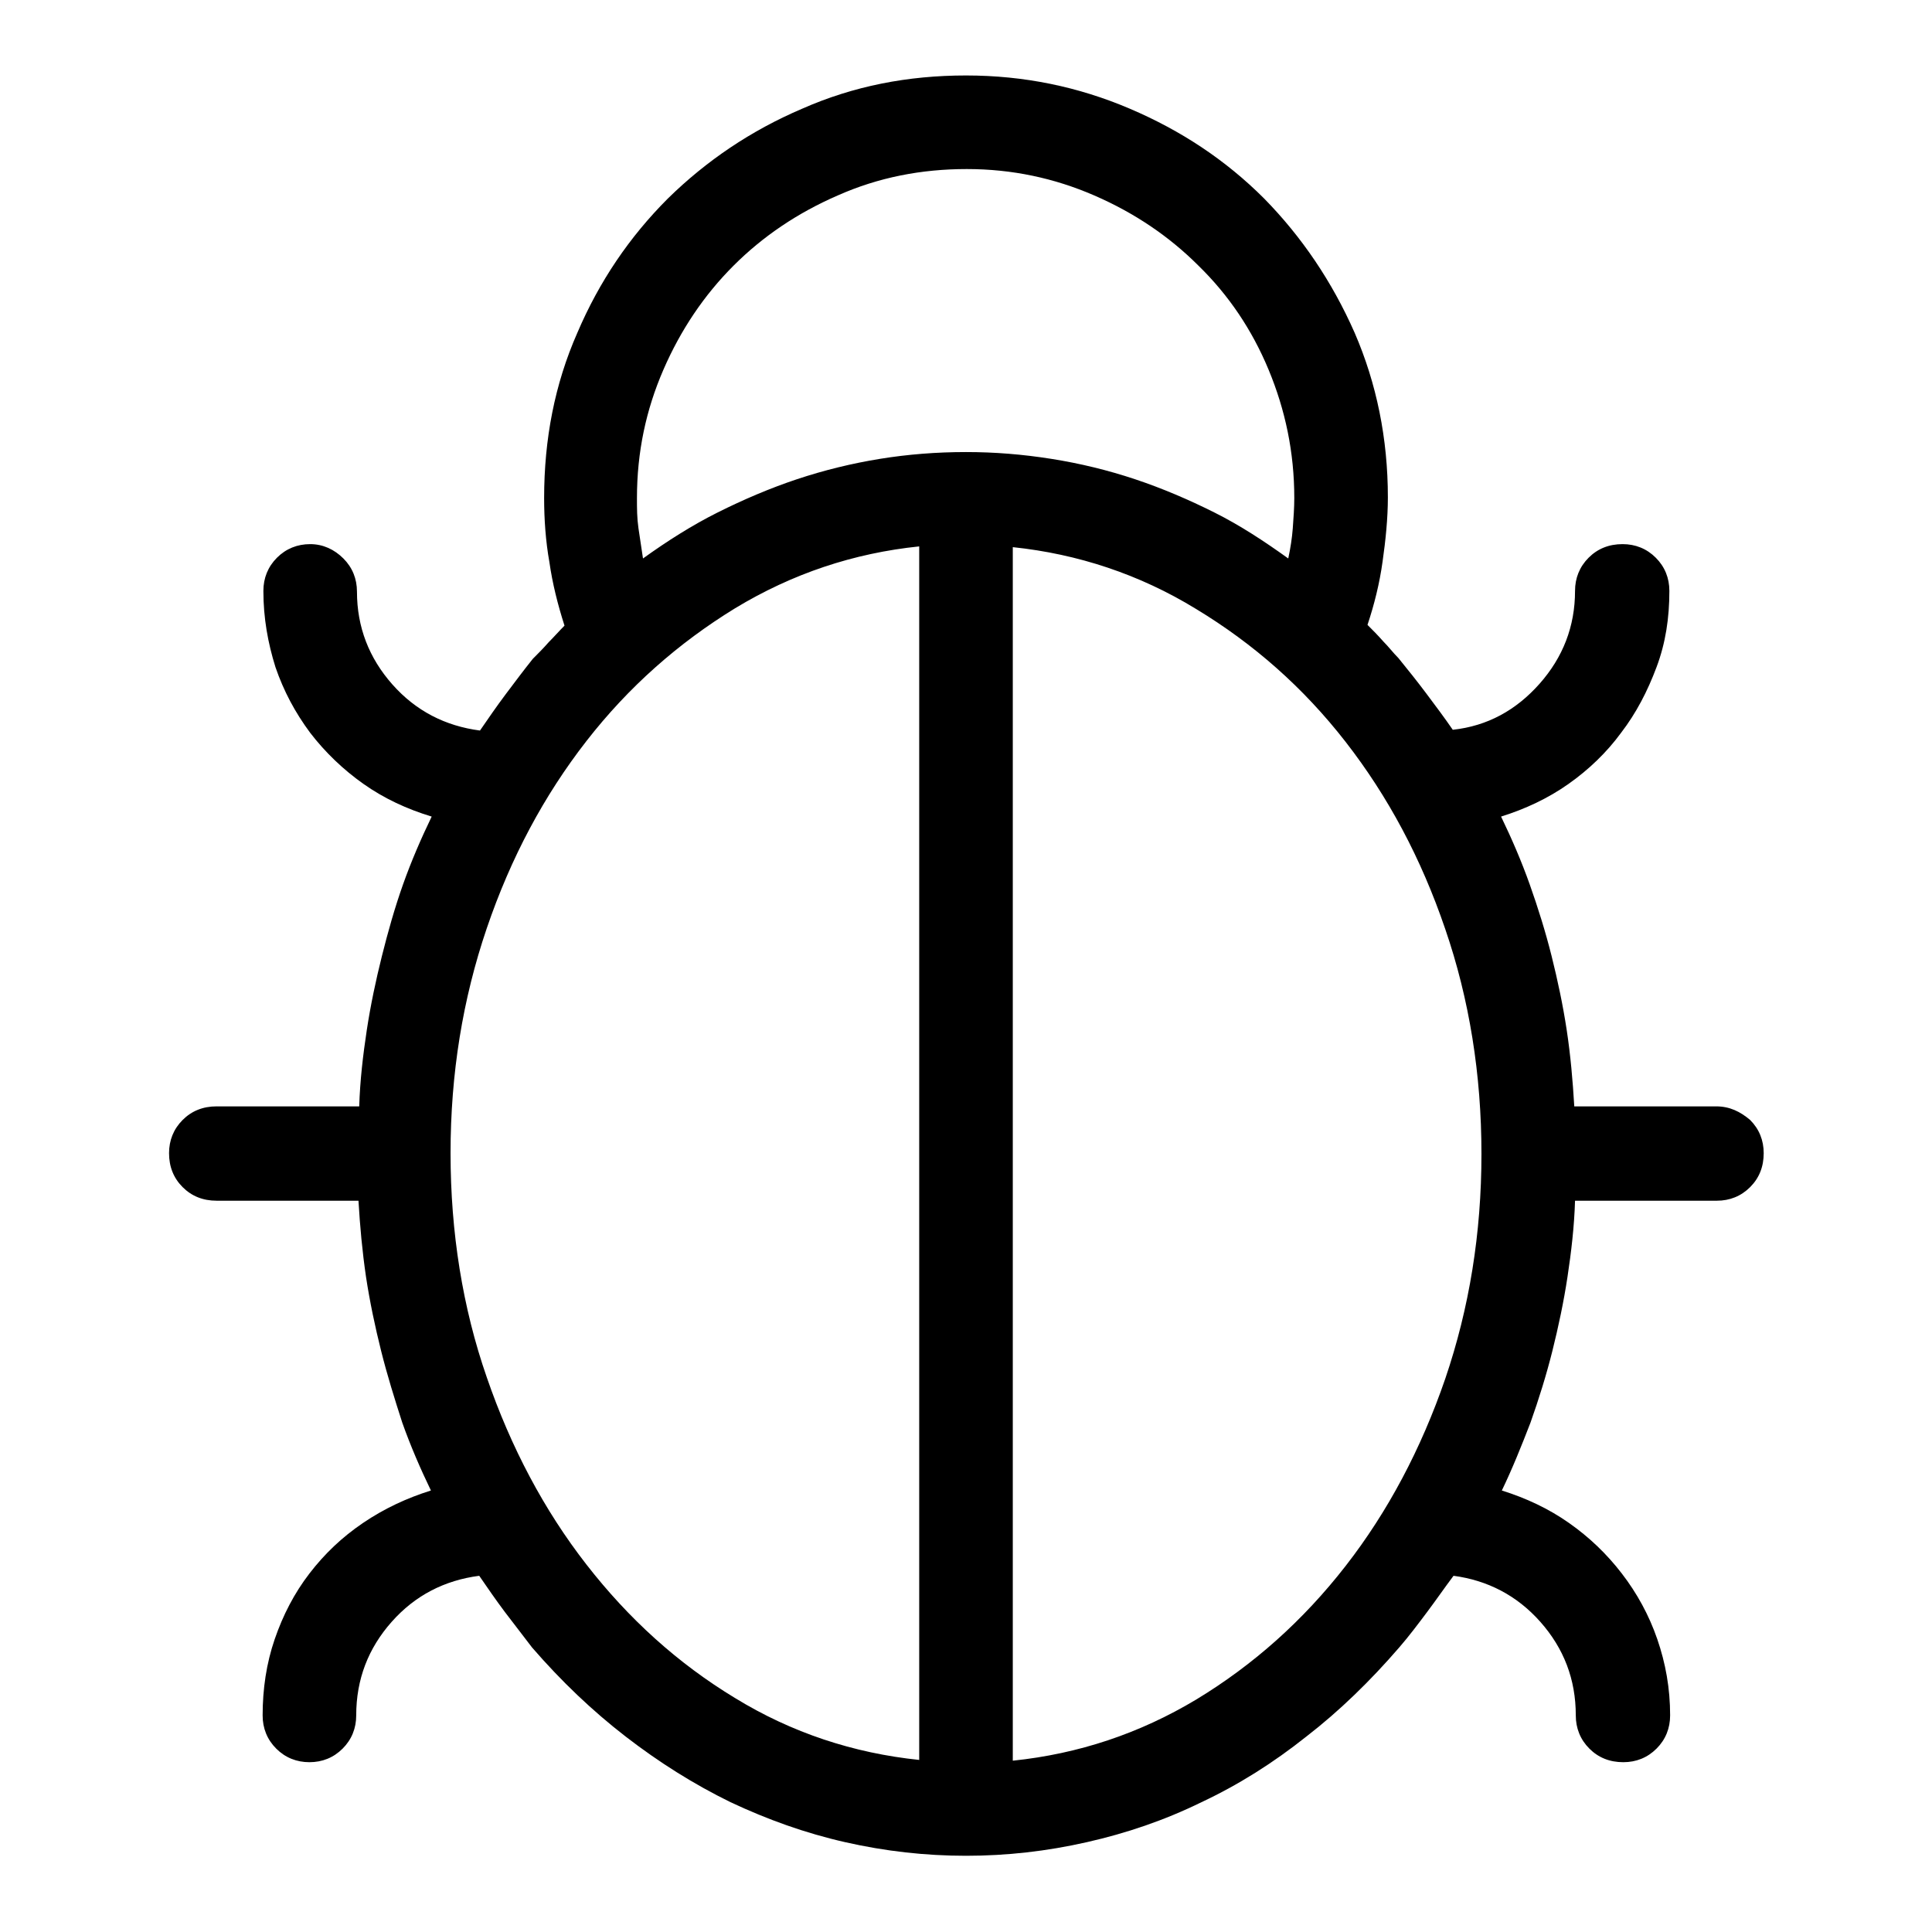 <?xml version="1.0" encoding="utf-8"?>
<!-- Svg Vector Icons : http://www.onlinewebfonts.com/icon -->
<!DOCTYPE svg PUBLIC "-//W3C//DTD SVG 1.1//EN" "http://www.w3.org/Graphics/SVG/1.1/DTD/svg11.dtd">
<svg version="1.1" xmlns="http://www.w3.org/2000/svg" xmlns:xlink="http://www.w3.org/1999/xlink" x="0px" y="0px" viewBox="0 0 256 256" enable-background="new 0 0 256 256" xml:space="preserve">
<g><g><g><path fill="#000000" d="M227.4,146.6h-18.8c-0.2-3.4-0.5-6.8-1-10.1c-0.5-3.3-1.2-6.6-2-9.8c-0.8-3.2-1.8-6.4-2.9-9.5c-1.1-3.1-2.4-6.1-3.8-9c3.2-1,6.2-2.4,8.9-4.3c2.7-1.9,5.1-4.2,7-6.8c2-2.6,3.5-5.5,4.7-8.7s1.7-6.5,1.7-10.1c0-1.7-0.6-3.2-1.8-4.4c-1.2-1.2-2.7-1.8-4.4-1.8c-1.8,0-3.3,0.6-4.5,1.8c-1.2,1.2-1.8,2.7-1.8,4.4c0,4.7-1.6,8.8-4.7,12.3c-3.1,3.5-6.9,5.6-11.5,6.1c-1.1-1.6-2.3-3.2-3.5-4.8c-1.2-1.6-2.4-3.1-3.7-4.7c-0.7-0.7-1.3-1.5-2-2.2c-0.7-0.8-1.4-1.5-2.1-2.2c0.9-2.7,1.6-5.5,2-8.4c0.4-2.8,0.7-5.7,0.7-8.5c0-7.8-1.5-15.1-4.4-21.8c-3-6.8-7-12.7-12-17.8c-5.1-5.1-11-9-17.8-11.9S135.7,10,128,10c-7.7,0-14.9,1.4-21.7,4.4c-6.8,2.9-12.7,6.9-17.8,11.9c-5.1,5.1-9.1,11-12,17.8c-3,6.8-4.4,14.1-4.4,21.9c0,2.8,0.2,5.7,0.7,8.5c0.4,2.8,1.1,5.6,2,8.4c-0.7,0.7-1.4,1.5-2.1,2.2c-0.7,0.8-1.4,1.5-2.1,2.2c-1.2,1.5-2.4,3.1-3.6,4.7c-1.2,1.6-2.3,3.2-3.4,4.8c-4.6-0.6-8.5-2.6-11.6-6.1c-3.1-3.5-4.7-7.6-4.7-12.3c0-1.7-0.6-3.2-1.8-4.4c-1.2-1.2-2.7-1.9-4.4-1.9c-1.7,0-3.2,0.6-4.4,1.8c-1.2,1.2-1.8,2.7-1.8,4.4c0,3.6,0.6,6.9,1.6,10.1c1.1,3.2,2.6,6,4.6,8.7c2,2.6,4.4,4.9,7.1,6.8c2.7,1.9,5.7,3.3,9,4.3c-1.4,2.9-2.7,5.9-3.8,9c-1.1,3.1-2,6.3-2.8,9.5c-0.8,3.2-1.5,6.5-2,9.8c-0.5,3.3-0.9,6.7-1,10.1H28.7c-1.8,0-3.3,0.6-4.5,1.8c-1.2,1.2-1.8,2.7-1.8,4.4c0,1.8,0.6,3.3,1.8,4.5c1.2,1.2,2.7,1.8,4.5,1.8h18.8c0.2,3.4,0.5,6.7,1,10.1c0.5,3.3,1.2,6.6,2,9.8c0.8,3.2,1.8,6.4,2.8,9.5c1.1,3.1,2.4,6.1,3.8,9c-3.2,1-6.2,2.4-9,4.3s-5.1,4.1-7.1,6.7c-2,2.6-3.5,5.5-4.6,8.7c-1.1,3.2-1.6,6.6-1.6,10.1c0,1.7,0.6,3.2,1.8,4.4c1.2,1.2,2.7,1.8,4.4,1.8c1.7,0,3.2-0.6,4.4-1.8c1.2-1.2,1.8-2.7,1.8-4.4c0-4.8,1.6-8.9,4.7-12.4c3.1-3.5,7-5.5,11.6-6.1c1.1,1.6,2.2,3.2,3.4,4.8c1.2,1.6,2.4,3.1,3.6,4.7c3.9,4.5,8,8.4,12.4,11.8c4.4,3.4,9,6.3,13.9,8.7c4.9,2.3,9.9,4.1,15.2,5.3c5.3,1.2,10.6,1.8,16,1.8c5.4,0,10.7-0.6,16-1.8s10.3-2.9,15.2-5.3c4.9-2.3,9.5-5.2,13.9-8.7c4.4-3.4,8.5-7.4,12.3-11.8c1.3-1.5,2.5-3.1,3.7-4.7c1.2-1.6,2.3-3.2,3.5-4.8c4.5,0.6,8.4,2.6,11.5,6.1c3.1,3.5,4.7,7.6,4.7,12.4c0,1.7,0.6,3.2,1.8,4.4c1.2,1.2,2.7,1.8,4.5,1.8c1.7,0,3.2-0.6,4.4-1.8c1.2-1.2,1.8-2.7,1.8-4.4c0-3.6-0.6-6.9-1.7-10.1s-2.7-6.1-4.7-8.7c-2-2.6-4.3-4.8-7-6.7c-2.7-1.9-5.7-3.3-8.9-4.3c1.4-2.9,2.6-5.9,3.8-9c1.1-3.1,2.1-6.3,2.9-9.5c0.8-3.2,1.5-6.5,2-9.8c0.5-3.3,0.9-6.7,1-10.1h18.8c1.7,0,3.2-0.6,4.4-1.8c1.2-1.2,1.8-2.7,1.8-4.5c0-1.7-0.6-3.2-1.8-4.4C230.6,147.3,229.2,146.6,227.4,146.6L227.4,146.6z M128.1,22.4c6,0,11.6,1.2,16.9,3.5c5.3,2.3,9.9,5.4,13.8,9.3c4,3.9,7.1,8.5,9.3,13.8s3.4,10.9,3.4,17c0,1.3-0.1,2.6-0.2,4c-0.1,1.3-0.3,2.6-0.6,4c-3.2-2.3-6.4-4.4-9.8-6.1c-3.4-1.7-6.9-3.2-10.5-4.4c-3.6-1.2-7.3-2.1-11.1-2.7c-3.8-0.6-7.5-0.9-11.3-0.9c-3.9,0-7.7,0.3-11.4,0.9c-3.7,0.6-7.4,1.5-11,2.7c-3.6,1.2-7.1,2.7-10.5,4.4c-3.4,1.7-6.7,3.8-9.9,6.1c-0.2-1.3-0.4-2.6-0.6-4s-0.2-2.6-0.2-4c0-6.1,1.2-11.7,3.5-17c2.3-5.3,5.4-9.9,9.3-13.8c3.9-3.9,8.5-7,13.8-9.3C116.4,23.5,122.1,22.4,128.1,22.4L128.1,22.4z M59.7,152.8c0-10.5,1.6-20.4,4.8-29.8s7.6-17.6,13.2-24.8c5.6-7.2,12.2-13,19.7-17.6c7.6-4.6,15.7-7.3,24.4-8.2v160.8c-8.7-0.9-16.9-3.6-24.4-8.2c-7.6-4.6-14.1-10.5-19.7-17.7c-5.6-7.2-10-15.5-13.2-24.8C61.3,173.3,59.7,163.3,59.7,152.8L59.7,152.8z M134.2,233.3V72.5c8.6,0.9,16.8,3.6,24.3,8.2c7.6,4.6,14.2,10.4,19.8,17.6c5.6,7.2,10,15.4,13.2,24.8c3.2,9.3,4.8,19.3,4.8,29.8c0,10.5-1.6,20.4-4.8,29.8c-3.2,9.3-7.6,17.6-13.2,24.8s-12.2,13.1-19.8,17.7C151,229.7,142.9,232.4,134.2,233.3L134.2,233.3z"/></g></g></g>
</svg>